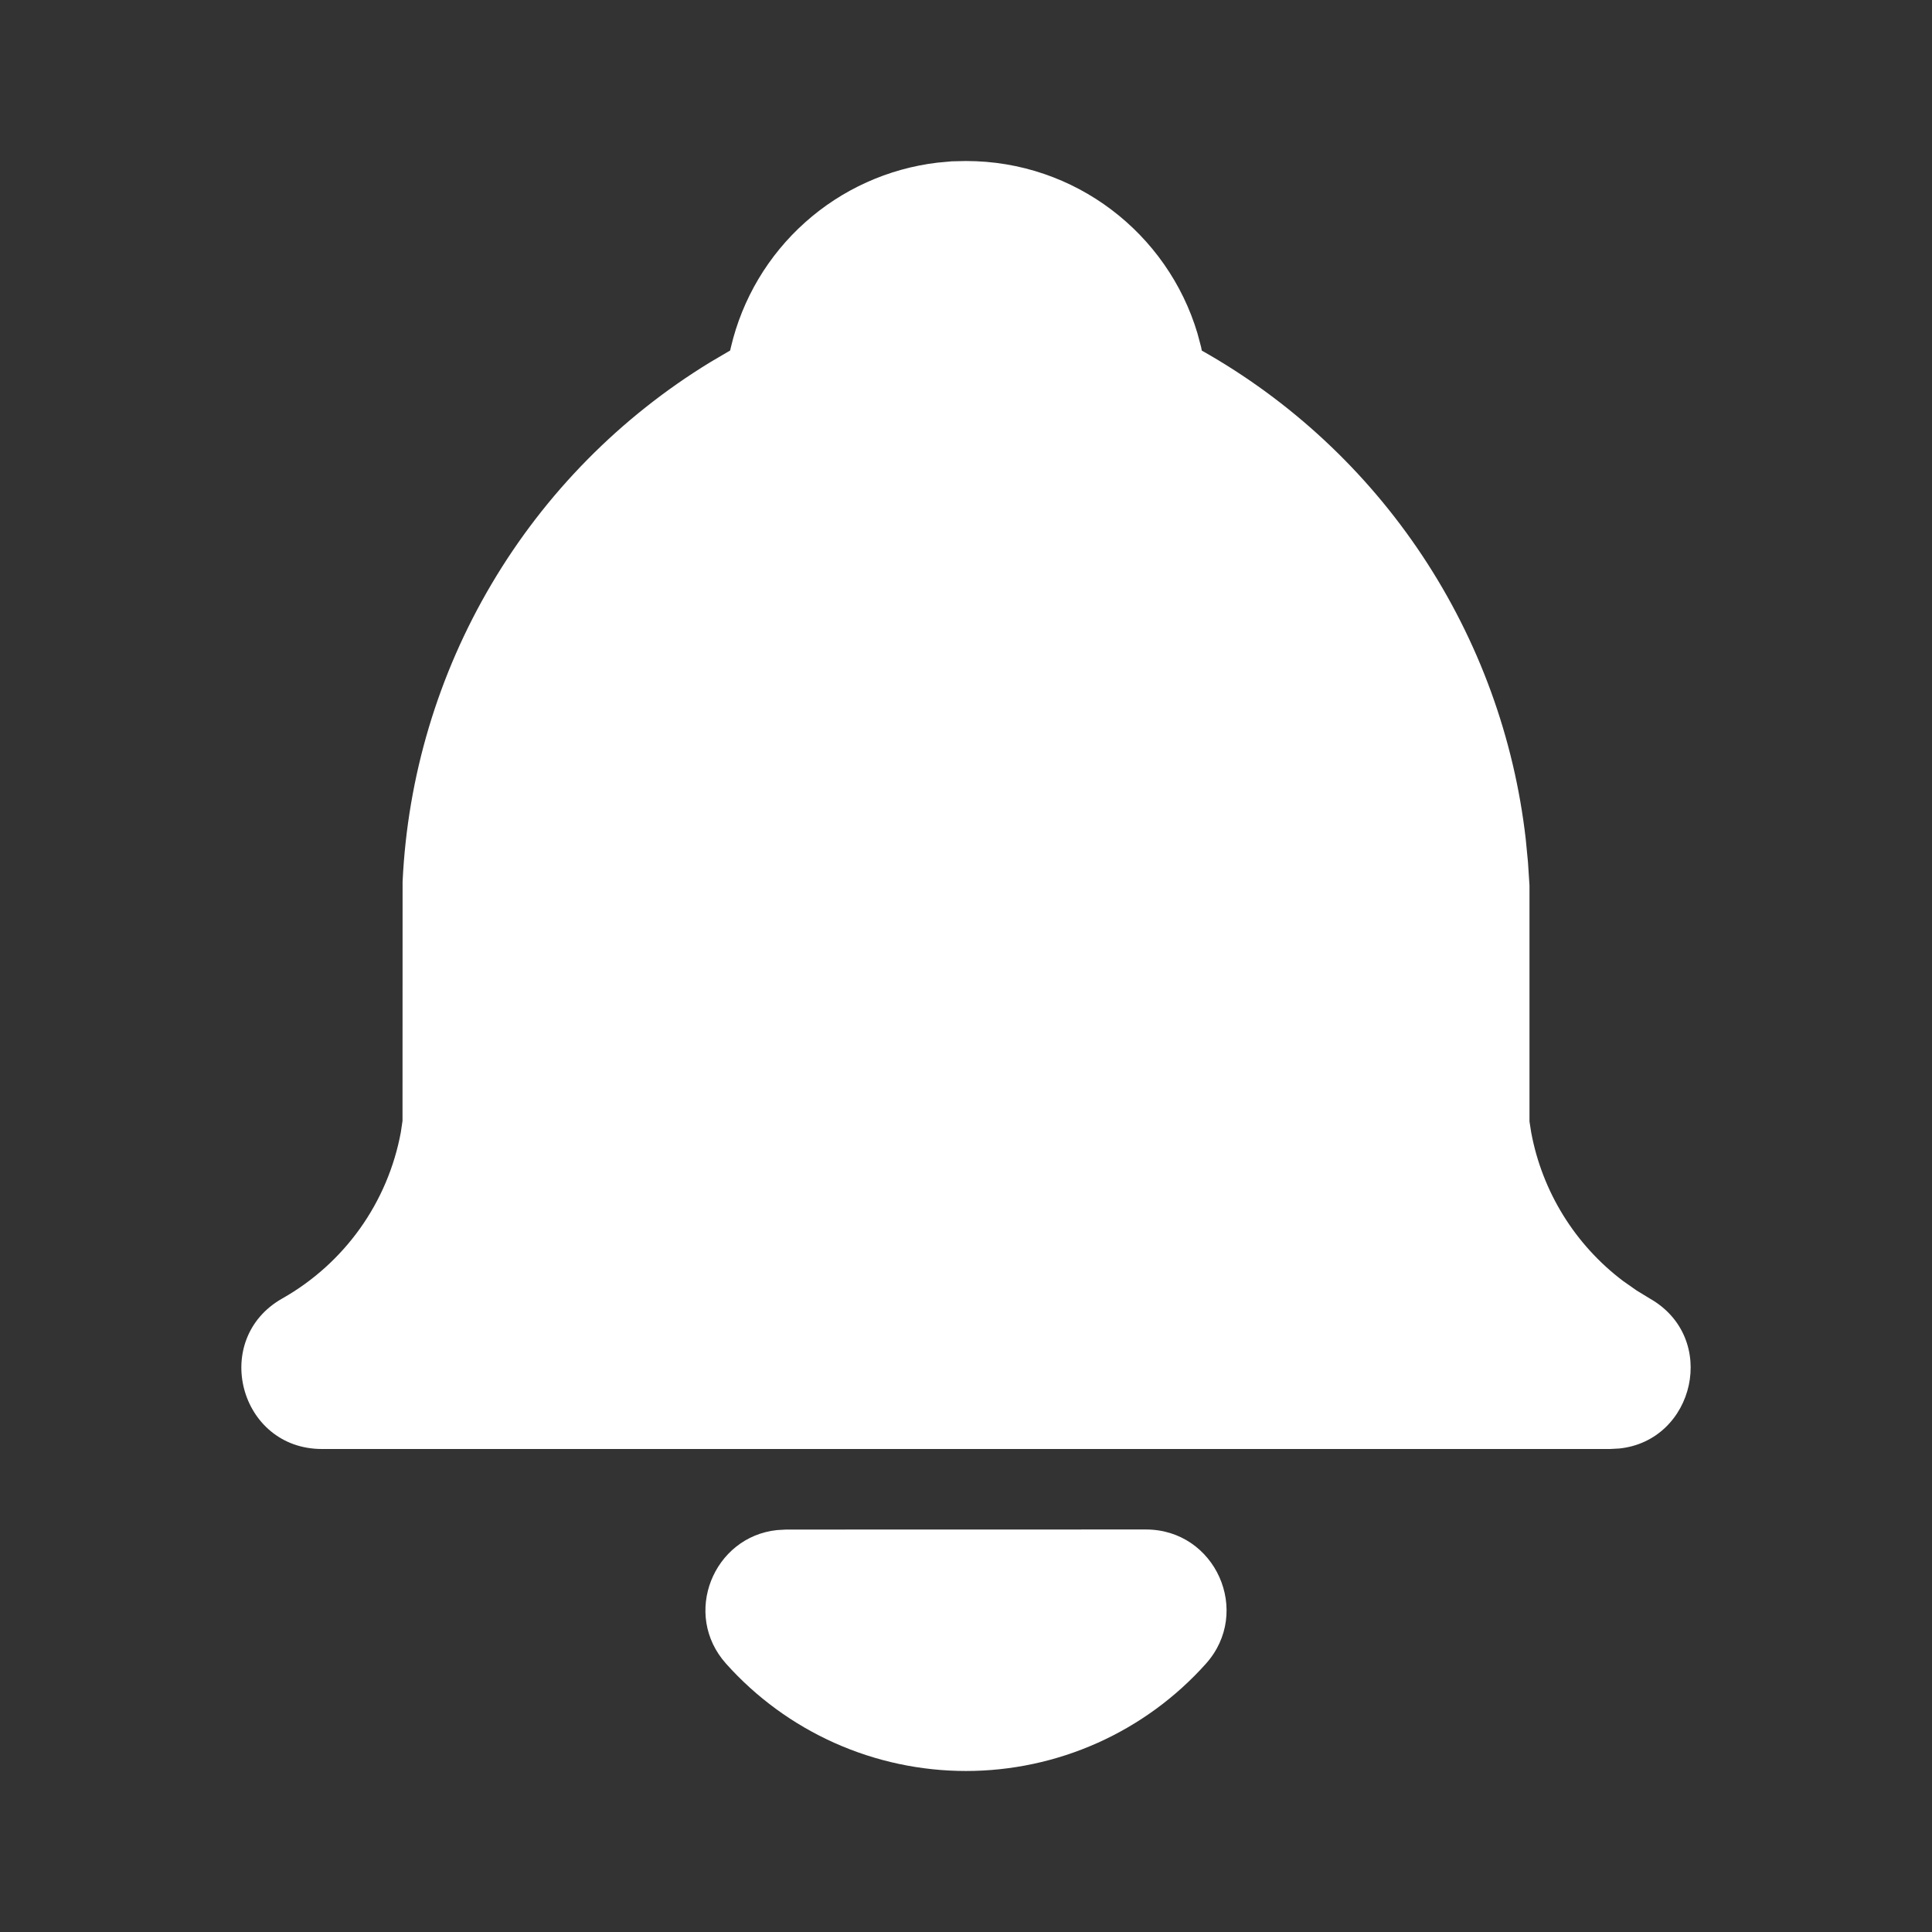 <svg width="50" height="50" viewBox="0 0 50 50" fill="none" xmlns="http://www.w3.org/2000/svg">
<rect x="0" y="0" width="50" height="50" fill="#333333" stroke="none"/>
<path d="M29.656 39.583C31.458 39.583 32.41 41.717 31.208 43.058C30.427 43.931 29.47 44.63 28.4 45.108C27.33 45.586 26.172 45.833 25 45.833C23.828 45.833 22.67 45.586 21.6 45.108C20.53 44.63 19.573 43.931 18.792 43.058C17.642 41.775 18.463 39.769 20.113 39.598L20.342 39.585L29.656 39.583ZM25 4.167C27.829 4.167 30.221 6.048 30.99 8.627L31.085 8.983L31.102 9.073C33.399 10.368 35.356 12.189 36.814 14.387C38.271 16.585 39.187 19.096 39.486 21.716L39.544 22.314L39.583 22.916V29.023L39.627 29.306C39.912 30.841 40.762 32.214 42.008 33.154L42.356 33.398L42.694 33.604C44.486 34.619 43.861 37.283 41.908 37.487L41.667 37.5H8.333C6.192 37.5 5.444 34.658 7.306 33.604C8.1 33.155 8.786 32.537 9.316 31.795C9.846 31.052 10.206 30.203 10.373 29.306L10.417 29.008L10.419 22.821C10.546 20.1 11.338 17.451 12.726 15.107C14.113 12.763 16.055 10.795 18.379 9.375L18.896 9.071L18.917 8.981C19.211 7.735 19.88 6.609 20.835 5.756C21.789 4.902 22.983 4.363 24.254 4.21L24.633 4.175L25 4.167Z" fill="white"/>
</svg>
